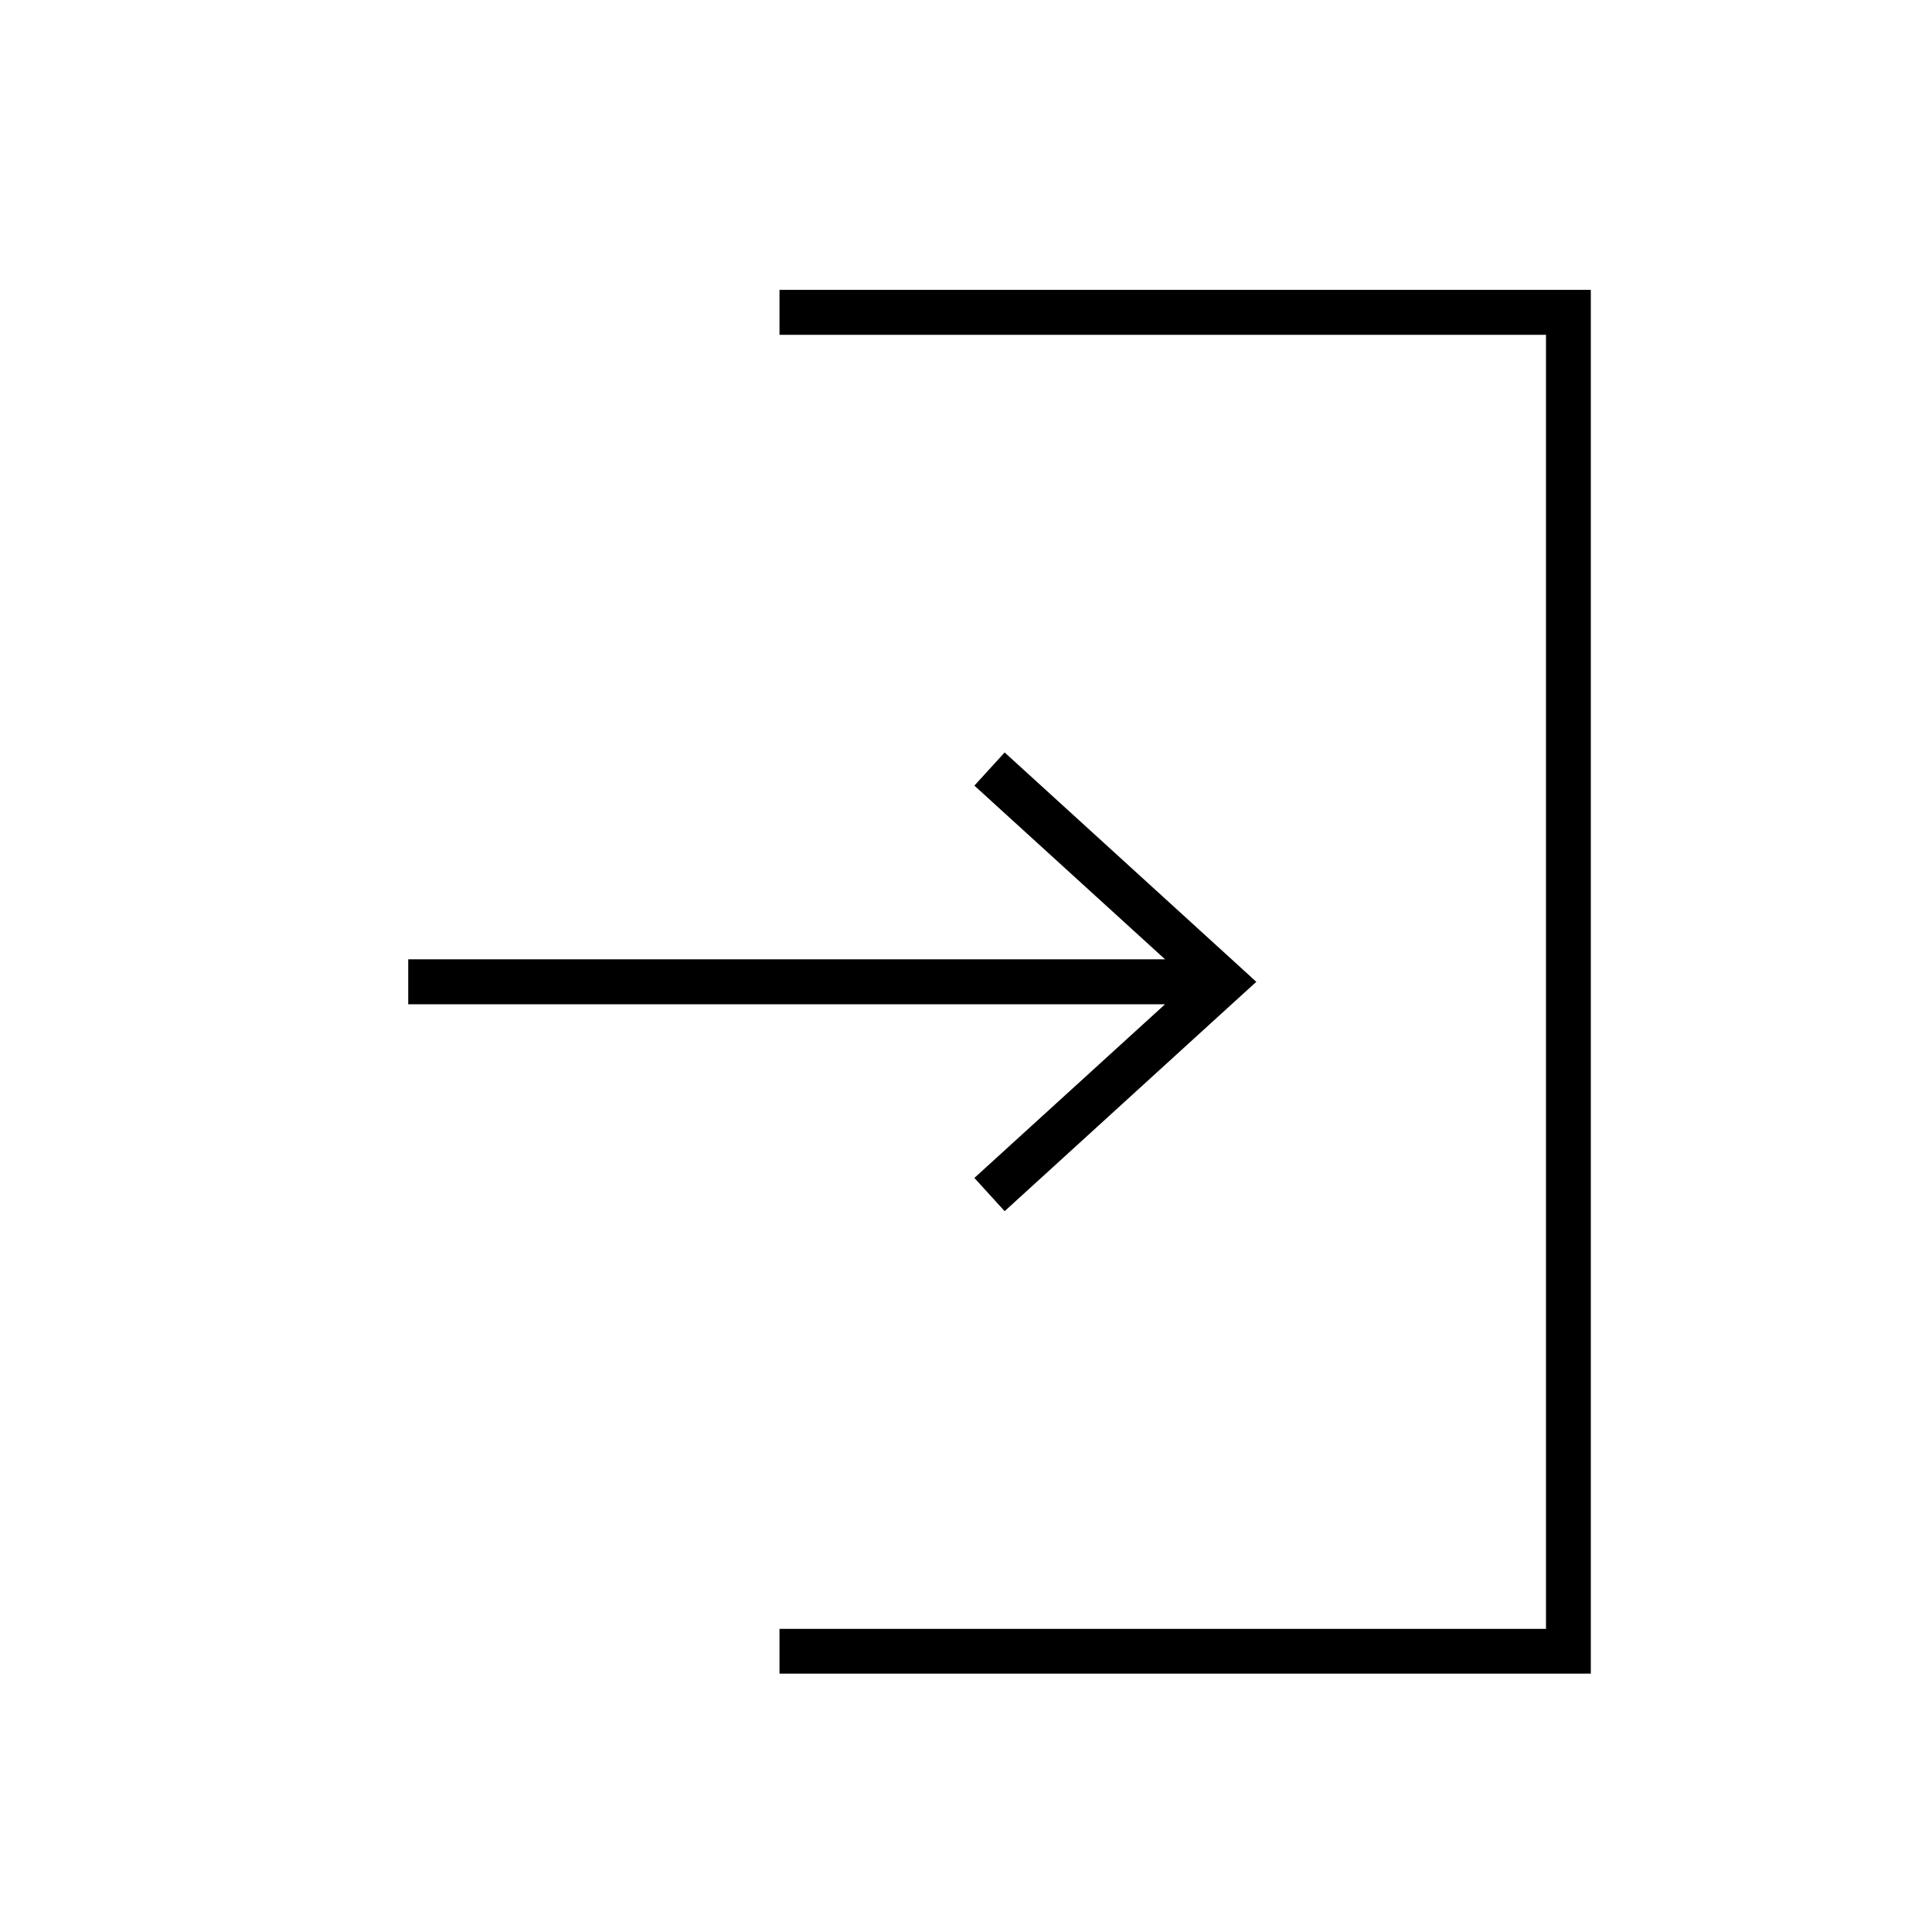 <?xml version="1.0" encoding="utf-8"?>
<!-- Generator: Adobe Illustrator 16.0.0, SVG Export Plug-In . SVG Version: 6.00 Build 0)  -->
<!DOCTYPE svg PUBLIC "-//W3C//DTD SVG 1.1//EN" "http://www.w3.org/Graphics/SVG/1.1/DTD/svg11.dtd">
<svg version="1.1" id="Layer_1" xmlns="http://www.w3.org/2000/svg" xmlns:xlink="http://www.w3.org/1999/xlink" x="0px" y="0px"
	 width="30px" height="30px" viewBox="0 0 30 30" enable-background="new 0 0 30 30" xml:space="preserve">
<g>
	<polygon points="12.104,4.501 12.104,5.199 24.006,5.199 24.006,25.293 12.104,25.293 12.104,25.988 24.702,25.988 24.702,4.501 	
		"/>
	<polygon points="15.13,18.291 15.6,18.807 19.125,15.594 19.508,15.246 19.125,14.896 15.6,11.684 15.13,12.199 18.091,14.896 
		6.339,14.896 6.339,15.594 18.091,15.594 	"/>
</g>
</svg>
